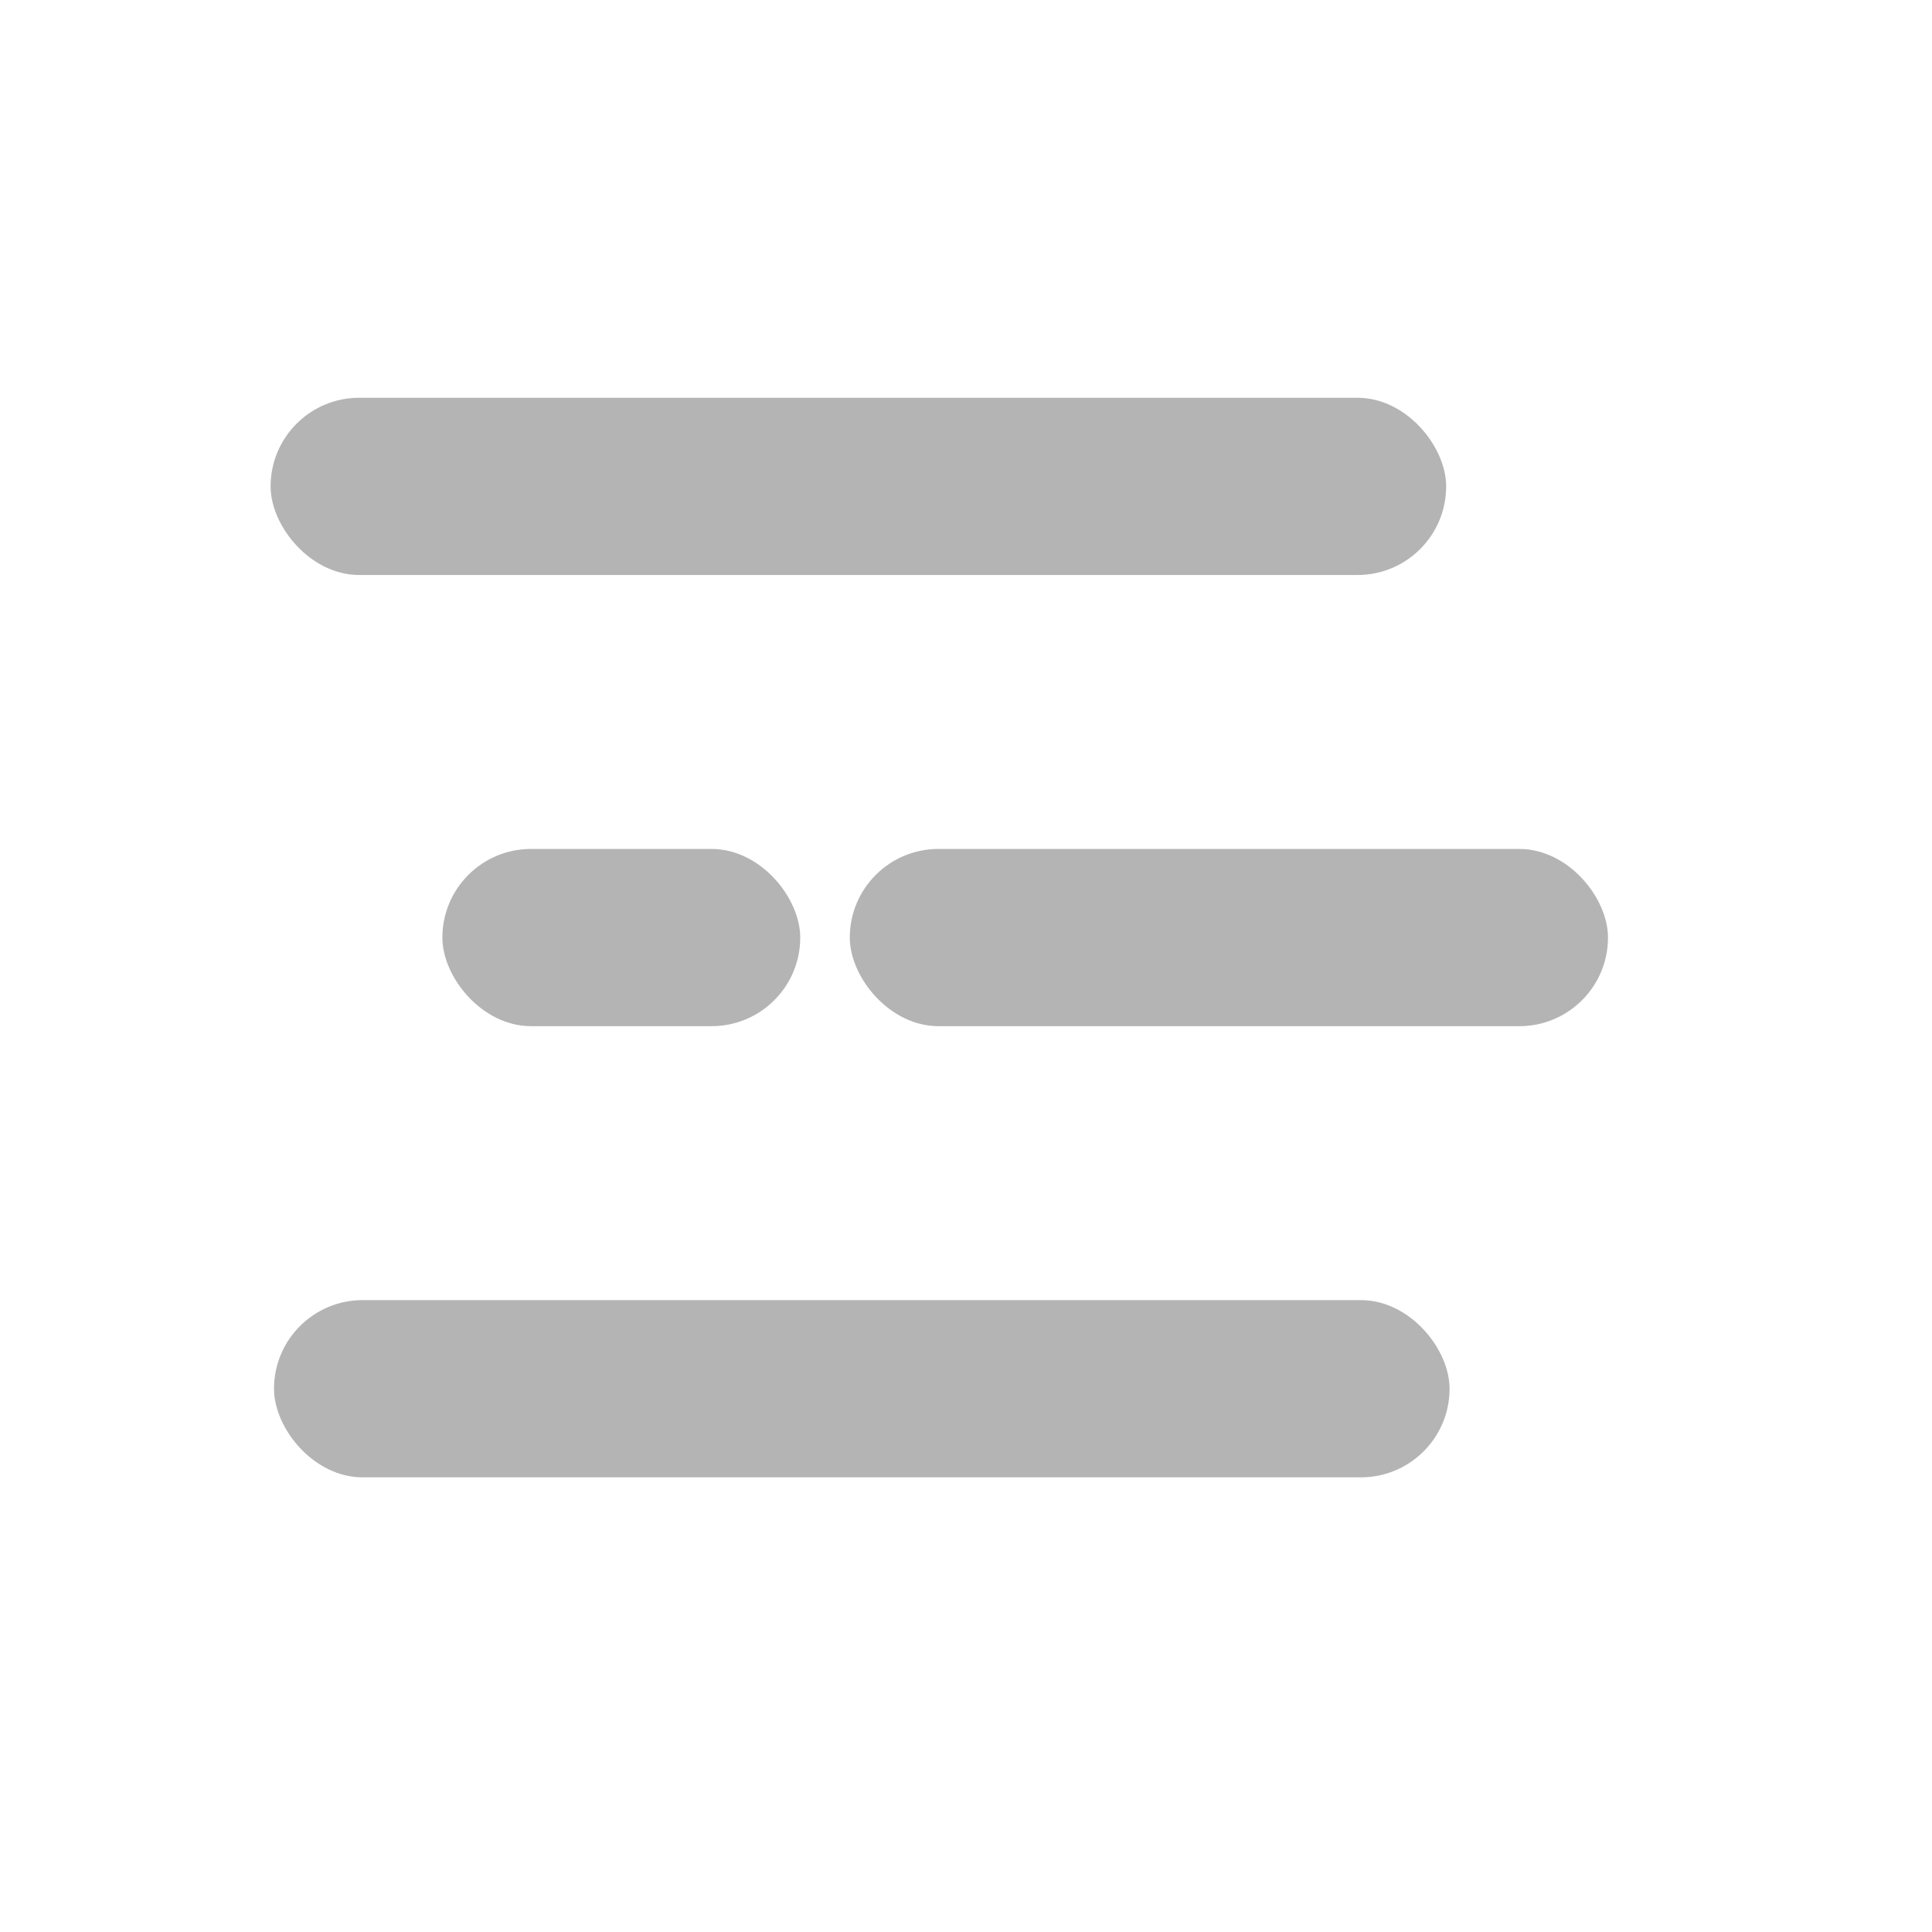 <svg width="34" height="34" viewBox="0 0 34 34" fill="none" xmlns="http://www.w3.org/2000/svg">
<rect x="4.762" y="7" width="20.688" height="3.119" rx="1.56" fill="#B4B4B4"/>
<rect x="14.955" y="14.94" width="13.343" height="3.119" rx="1.56" fill="#B4B4B4"/>
<rect x="4.822" y="22.88" width="20.688" height="3.119" rx="1.56" fill="#B4B4B4"/>
<rect x="7.785" y="14.94" width="6.298" height="3.119" rx="1.56" fill="#B4B4B4"/>
</svg>
